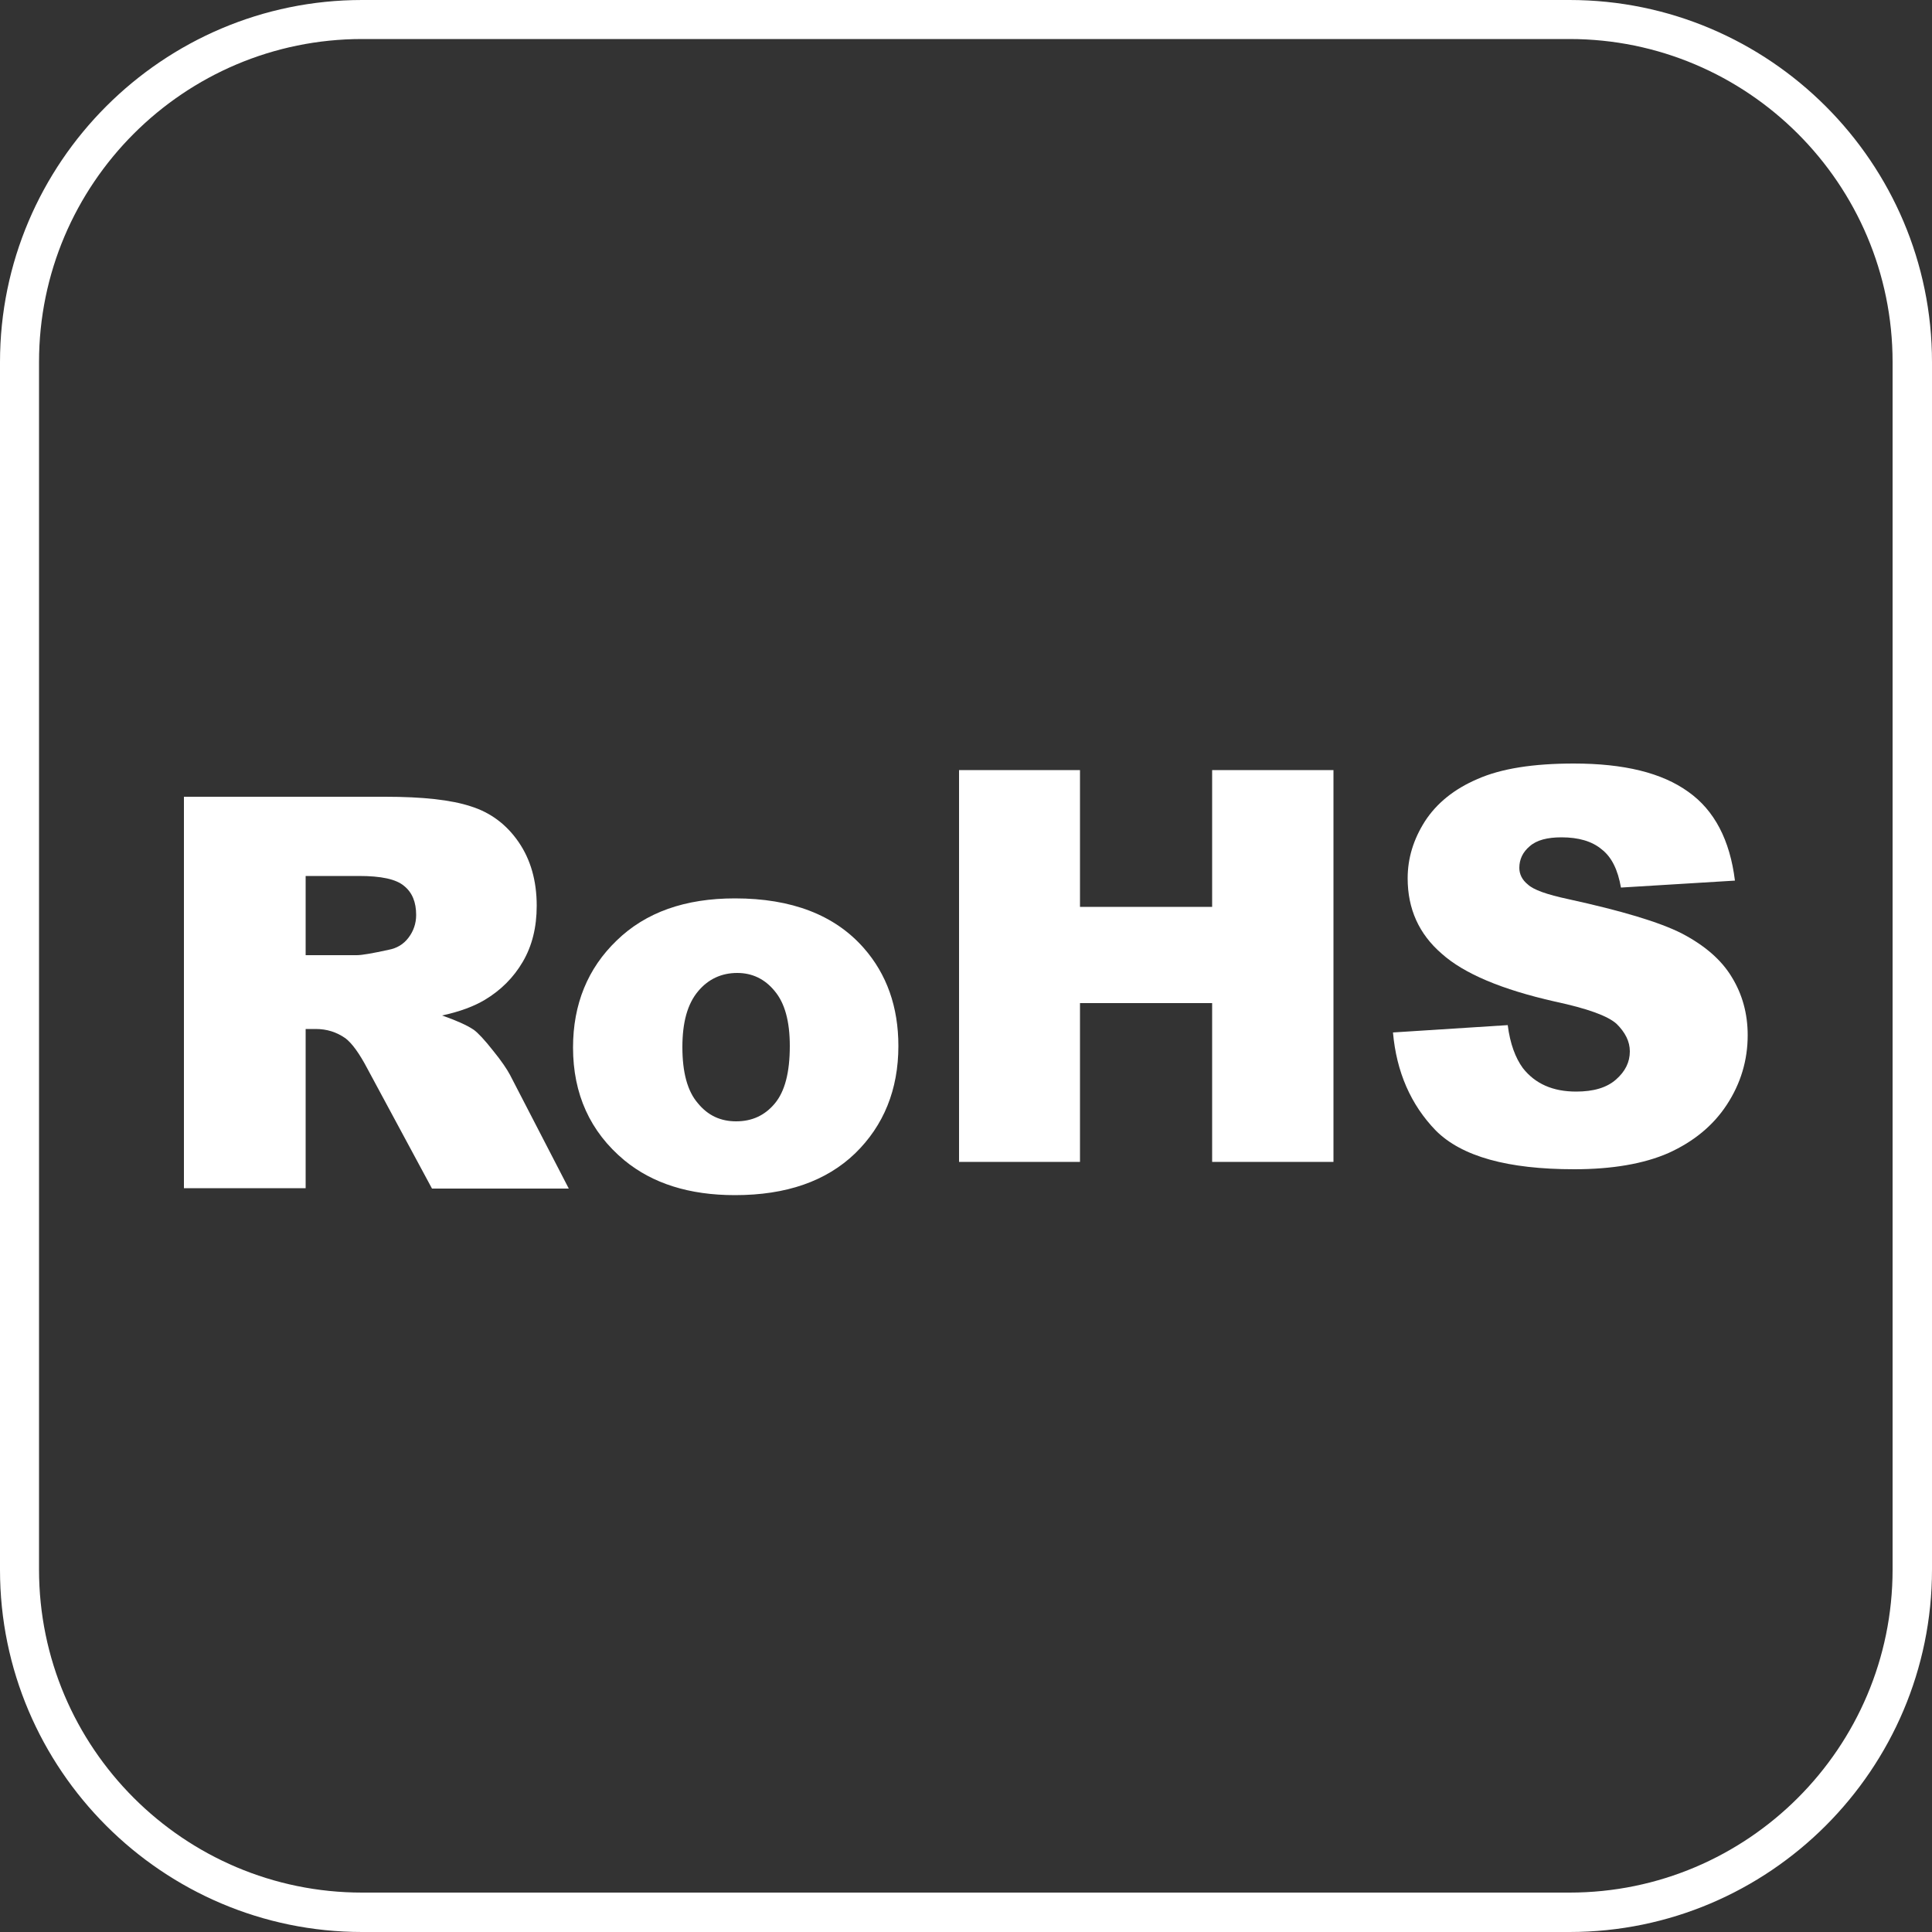 <?xml version="1.0" encoding="utf-8"?>
<!-- Generator: Adobe Illustrator 27.9.0, SVG Export Plug-In . SVG Version: 6.00 Build 0)  -->
<svg version="1.1" id="katman_1" xmlns="http://www.w3.org/2000/svg" xmlns:xlink="http://www.w3.org/1999/xlink" x="0px" y="0px"
	 viewBox="0 0 50 50" style="enable-background:new 0 0 50 50;" xml:space="preserve">
<rect x="0" y="0" width="50" height="50" fill="#333333" stroke="none"/>
<style type="text/css">
	.st0{fill:#FFFFFF;}
</style>
<g>
	<g>
		<g>
			<path class="st0" d="M7.91,24.72h1.32c0.14,0,0.42-0.05,0.83-0.14c0.21-0.04,0.38-0.14,0.51-0.31c0.13-0.17,0.2-0.37,0.2-0.59
				c0-0.33-0.1-0.58-0.31-0.75c-0.21-0.18-0.6-0.26-1.17-0.26H7.91V24.72z M4.76,30.76V20.62h5.21c0.97,0,1.71,0.08,2.22,0.25
				c0.51,0.16,0.92,0.47,1.23,0.92c0.31,0.45,0.47,1,0.47,1.65c0,0.56-0.12,1.04-0.36,1.45c-0.24,0.41-0.57,0.74-0.99,0.99
				c-0.27,0.16-0.63,0.3-1.1,0.4c0.37,0.13,0.64,0.25,0.82,0.37c0.11,0.08,0.28,0.26,0.5,0.54c0.22,0.27,0.36,0.48,0.44,0.63
				l1.52,2.94h-3.54l-1.67-3.1c-0.21-0.4-0.4-0.66-0.57-0.79c-0.23-0.16-0.48-0.24-0.77-0.24H7.91v4.12H4.76z"/>
			<path class="st0" d="M17.66,27.1c0,0.65,0.13,1.14,0.4,1.45c0.26,0.32,0.59,0.47,0.99,0.47c0.41,0,0.74-0.15,1-0.46
				c0.26-0.31,0.39-0.8,0.39-1.49c0-0.64-0.13-1.11-0.39-1.42c-0.26-0.32-0.59-0.47-0.97-0.47c-0.41,0-0.75,0.16-1.01,0.47
				C17.79,25.98,17.66,26.46,17.66,27.1 M14.83,27.11c0-1.12,0.38-2.05,1.13-2.77c0.75-0.73,1.77-1.09,3.06-1.09
				c1.47,0,2.58,0.43,3.33,1.28c0.6,0.68,0.9,1.53,0.9,2.54c0,1.13-0.38,2.06-1.12,2.78c-0.75,0.72-1.78,1.08-3.11,1.08
				c-1.18,0-2.13-0.3-2.86-0.9C15.27,29.29,14.83,28.31,14.83,27.11"/>
		</g>
		<polygon class="st0" points="24.82,19.93 27.95,19.93 27.95,23.47 31.37,23.47 31.37,19.93 34.51,19.93 34.51,30.07 31.37,30.07 
			31.37,25.96 27.95,25.96 27.95,30.07 24.82,30.07 		"/>
		<g>
			<path class="st0" d="M36.05,26.72l2.97-0.19c0.06,0.48,0.2,0.85,0.39,1.11c0.32,0.41,0.78,0.61,1.38,0.61
				c0.45,0,0.79-0.1,1.03-0.31c0.24-0.21,0.36-0.45,0.36-0.73c0-0.26-0.12-0.49-0.34-0.71c-0.23-0.21-0.76-0.4-1.6-0.58
				c-1.37-0.31-2.35-0.72-2.93-1.24c-0.59-0.51-0.88-1.16-0.88-1.95c0-0.52,0.15-1.01,0.45-1.48c0.3-0.46,0.75-0.83,1.36-1.09
				c0.61-0.27,1.44-0.4,2.49-0.4c1.3,0,2.28,0.24,2.96,0.73c0.68,0.48,1.08,1.25,1.21,2.3l-2.95,0.18c-0.08-0.46-0.24-0.79-0.5-0.99
				c-0.25-0.21-0.6-0.31-1.04-0.31c-0.36,0-0.64,0.07-0.82,0.23c-0.18,0.15-0.27,0.34-0.27,0.56c0,0.16,0.07,0.31,0.22,0.43
				c0.15,0.14,0.49,0.26,1.05,0.38c1.37,0.3,2.35,0.59,2.94,0.89c0.59,0.31,1.02,0.68,1.29,1.13c0.27,0.44,0.41,0.94,0.41,1.5
				c0,0.65-0.18,1.25-0.54,1.8c-0.36,0.55-0.87,0.96-1.51,1.25c-0.64,0.28-1.46,0.42-2.44,0.42c-1.72,0-2.91-0.33-3.58-1
				C36.51,28.59,36.14,27.74,36.05,26.72"/>
		</g>
	</g>
	<g>
		<path class="st0" d="M40.62,50H9.37C4.21,50,0,45.79,0,40.63V9.37C0,4.21,4.21,0,9.37,0h31.25C45.79,0,50,4.21,50,9.37v31.25
			C50,45.79,45.79,50,40.62,50z M9.37,1.01c-4.61,0-8.36,3.75-8.36,8.36v31.25c0,4.61,3.75,8.36,8.36,8.36h31.25
			c4.61,0,8.36-3.75,8.36-8.36V9.37c0-4.61-3.75-8.36-8.36-8.36H9.37z"/>
	</g>
</g>
</svg>
